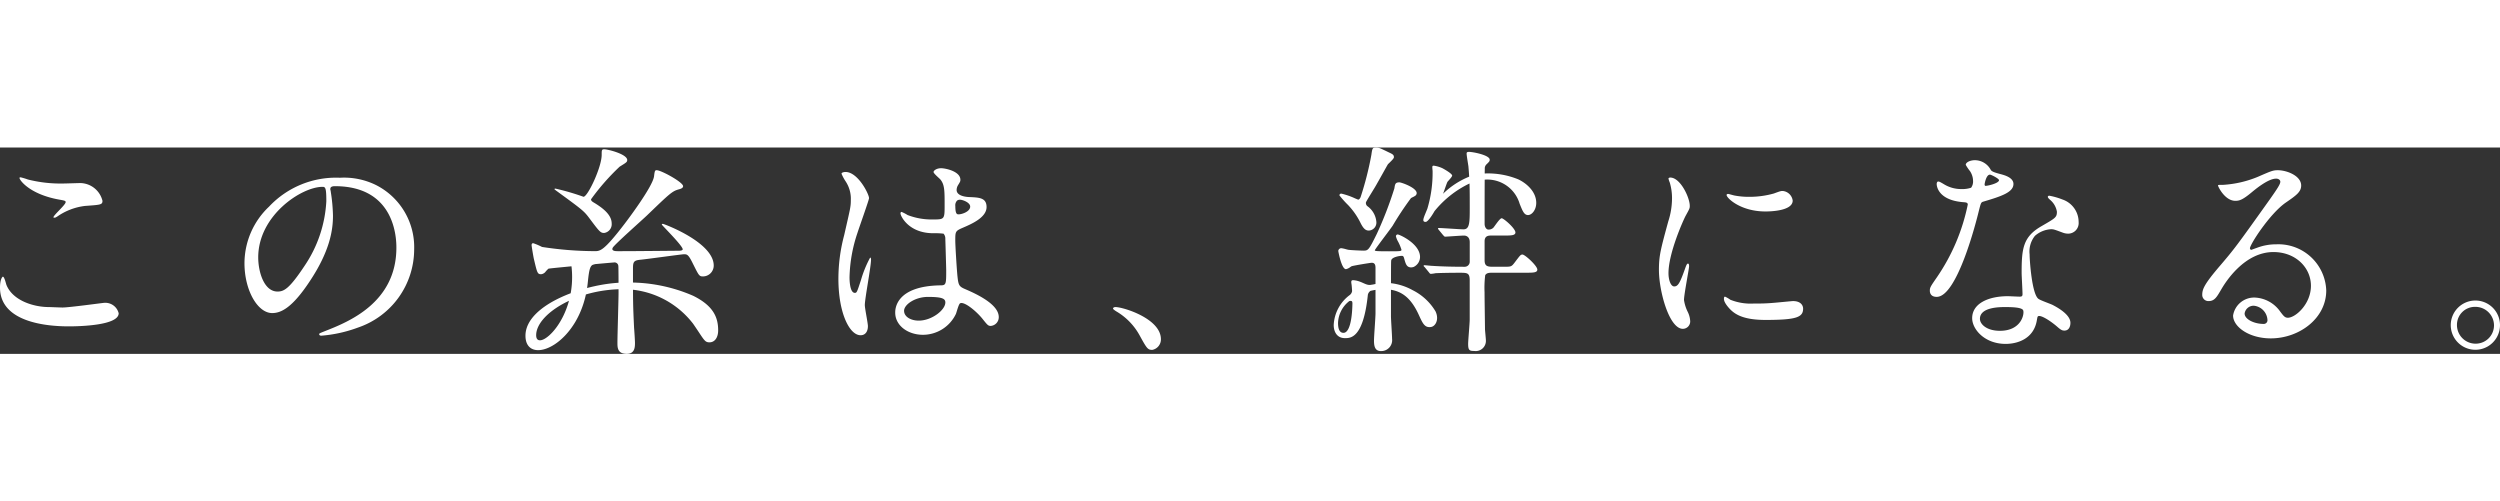 <svg xmlns="http://www.w3.org/2000/svg" viewBox="0 0 357.587 29.517" preserveAspectRatio="xMinYMid" width="359" height="72"><rect x="0" y="0" width="357.587" height="29.517" fill="#333333" stroke="none"/><title>tagline</title><defs><style>.cls-1{fill:#ffffff;}</style></defs><g id="レイヤー_2" data-name="レイヤー 2"><g id="_レイヤー_" data-name="&lt;レイヤー&gt;"><path class="cls-1" d="M94.661,11.019c0-.1.129-.1.159-.1.127,0,7.267,2.634,7.267,5.967a1.55,1.55,0,0,1-1.555,1.553c-.54,0-.6-.19-1.429-1.84-.635-1.3-.825-1.332-1.268-1.332-.349,0-5.3.7-6.315.793-.92.095-.982.381-.982,1.3,0,4.886,0,5.044.157,8.44.033.348.128,1.808.128,2.126,0,.57,0,1.586-1.174,1.586-1.3,0-1.334-.857-1.334-1.554,0-1.143.159-6.156.159-7.2,0-.538,0-3.552-.031-3.807a.54.54,0,0,0-.635-.507c-.221,0-9.233.825-9.359.888a3.645,3.645,0,0,0-.477.508.975.975,0,0,1-.572.285c-.539,0-.57-.221-1.045-2.221-.065-.285-.319-1.808-.319-1.936,0-.253.159-.285.223-.285a9.068,9.068,0,0,1,1.27.54,50.438,50.438,0,0,0,7.519.6c.793,0,1.3,0,4.284-3.9.317-.412,4-5.266,4.218-6.789.095-.793.129-.888.381-.888.635,0,3.776,1.713,3.776,2.283,0,.223-.221.35-.571.445-.984.255-1.331.6-4.568,3.713-.729.7-4.57,4.092-4.919,4.632-.031.095-.062.127-.062.19,0,.318.538.318.792.318,1.334,0,2.064,0,8.693-.063.129,0,.478,0,.573-.16C97.835,14.224,94.661,11.115,94.661,11.019ZM89.713,1.786c0,.286-.1.349-1.08.952A32.466,32.466,0,0,0,84.541,7.4c0,.222.126.318.507.54,1.3.793,2.444,1.745,2.444,2.919a1.263,1.263,0,0,1-1.08,1.364c-.539,0-.7-.222-2.22-2.253-.7-.92-1.08-1.2-4.476-3.68a4.9,4.9,0,0,1-.411-.318c0-.063.064-.1.126-.1a34.6,34.6,0,0,1,4.031,1.175c.6,0,2.6-4.221,2.6-6,0-.667,0-.794.38-.794C87.014.263,89.713.962,89.713,1.786Z"/><path class="cls-1" d="M84.072,19.319c-.905,8.961-8.912,12.164-8.912,7.6s8.914-7.6,14.219-7.6a22.809,22.809,0,0,1,9.77,1.89c2.938,1.448,3.573,3.139,3.573,4.944,0,1.015-.478,1.713-1.239,1.713-.73,0-.759-.368-2.347-2.664a12.652,12.652,0,0,0-10.075-4.938c-6.651,0-12.37,3.614-12.37,6.587,0,2.666,6.062-2.31,5.022-10.107a.511.511,0,0,1,.431-.584c.306-.085,1.236-.758,1.712-.6,1.431.523,1.617-.194,1.711.141.146.519.046.871-.507.978C84.419,16.808,84.282,17.247,84.072,19.319Z"/><path class="cls-1" d="M194.545,10.669c.435.9.751,1.211,1.251,1.211a1.141,1.141,0,0,0,1.073-1.231,3.087,3.087,0,0,0-1.308-2.277.6.6,0,0,1-.186-.521c.031-.114.513-.9.864-1.475.332-.542.645-1.055.739-1.246.087-.144.383-.675.7-1.238.359-.645.765-1.373.849-1.506l.088-.085c.578-.55.764-.771.764-.912,0-.351-.206-.448-.705-.682l-.063-.03C197.35.064,197.218,0,196.779,0c-.472,0-.5.186-.614.967l-.013.092a45.359,45.359,0,0,1-1.542,6.048c-.128.254-.224.344-.344.347-.033-.009-.221-.086-.421-.168a10.046,10.046,0,0,0-1.98-.69.246.246,0,0,0-.281.248,13.866,13.866,0,0,0,1.236,1.381A10.353,10.353,0,0,1,194.545,10.669Z"/><path class="cls-1" d="M202.079,20.416a8.377,8.377,0,0,0-3.118-1.009c0-2.6.009-3.147.032-3.253.073-.462,1.123-.658,1.529-.658.171,0,.256.1.326.388l.028.1c.2.7.34,1.164.977,1.164a1.27,1.27,0,0,0,.357-.07,1.591,1.591,0,0,0,.905-1.415c0-1.9-2.937-3.229-3.2-3.229a.258.258,0,0,0-.248.281,3.174,3.174,0,0,0,.321.772,6.563,6.563,0,0,1,.471,1.13c0,.213-.117.228-1.781.228-1.778,0-2.019-.029-2.034-.151.084-.185.911-1.288,1.517-2.1.453-.605.88-1.175,1.031-1.4a45.149,45.149,0,0,1,2.629-3.96c.037-.024.133-.072.238-.126a2.351,2.351,0,0,0,.416-.238.5.5,0,0,0,.161-.339c0-.793-2.211-1.549-2.467-1.549-.593,0-.632.253-.723.859a53.576,53.576,0,0,1-2.525,6.534c-1.095,2.219-1.216,2.375-1.859,2.375-.369,0-1.868-.066-2.227-.125-.053-.011-.164-.04-.293-.073a4.56,4.56,0,0,0-.681-.151.427.427,0,0,0-.44.406c0,.026.449,2.595,1.1,2.595a1.638,1.638,0,0,0,.64-.317c.076-.049.14-.091.159-.1.35-.117,2.728-.5,2.88-.5.5,0,.544.4.544.767v2.272c-.126.02-.246.048-.367.073-.087.012-.171.024-.288.045-.74.132-1.308-.566-2.486-.663-.333-.027-.364.135-.295.547.038.23.068.646.088,1a.864.864,0,0,1-.32.564,5.656,5.656,0,0,0-2.309,4.289c0,1.1.564,1.885,1.586,1.885.743,0,2.646.127,3.3-6.215a.921.921,0,0,1,.367-.54c.239-.058.481-.108.725-.145v3.33c0,.326-.059,1.226-.117,2.1-.054.809-.1,1.574-.1,1.836,0,.735.116,1.486.977,1.486a1.557,1.557,0,0,0,1.611-1.739c0-.266-.043-1-.084-1.7-.039-.664-.075-1.29-.075-1.5V20.35c1.73.283,2.953,1.349,3.971,3.569.567,1.234.841,1.89,1.757,1.752.642-.1,1.193-1.071.647-2.23A7.928,7.928,0,0,0,202.079,20.416Zm-9.914,6.092c-.483,0-.778-.417-.778-1.393A4.107,4.107,0,0,1,193,21.964c.344-.082.438.044.438.27l.008-.017C193.408,24.813,192.963,26.508,192.165,26.508Z"/><path class="cls-1" d="M217.773,15.31c-.288,0-.35.127-1.174,1.205-.414.54-.509.54-1.491.54h-1.649c-.793,0-1.11-.158-1.11-.952V13.417c0-.825.6-.825.982-.825h1.714c1.078,0,1.713,0,1.713-.444,0-.571-1.683-2.03-1.967-2.03s-1.015,1.174-1.2,1.364a.958.958,0,0,1-.7.254c-.285,0-.54-.349-.54-.824,0-1.5,0-4.459.012-6.313.018,0,.039-.006.057-.006a4.822,4.822,0,0,1,4.942,3.451c.413,1.015.633,1.617,1.2,1.617.539,0,1.174-.728,1.174-1.743,0-1.649-1.463-2.851-2.584-3.37a11.437,11.437,0,0,0-4.786-.834c0-.3.008-.525.013-.644a.792.792,0,0,1,.285-.7c.38-.38.413-.413.413-.635,0-.634-2.348-1.109-2.949-1.109-.349,0-.349.127-.349.253,0,.286.221,1.554.254,1.808.048.542.083,1.025.11,1.483A11.588,11.588,0,0,0,206.4,6.621l.019-.043c.107-.233.477-1.382.61-1.651.083-.134.7-.733.679-.922-.027-.284-1.138-.913-1.4-1.048a4.385,4.385,0,0,0-1.244-.361c-.222.021-.216.084-.153.748a17.849,17.849,0,0,1-.75,5.412c-.526,1.308-.861,1.884-.238,1.884.2,0,.64-.452,1.261-1.537v0a14.473,14.473,0,0,1,5.006-3.956c.034.989.035,1.983.035,3.38,0,2.156,0,3.175-.888,3.175-.571,0-3.045-.19-3.551-.19-.034,0-.1,0-.1.1,0,.032,0,.032.127.191l.6.729c.126.127.191.222.286.222.189,0,2.281-.159,2.7-.159.095,0,.824,0,.824.952v2.781a.719.719,0,0,1-.763.73c-1.52,0-3.042-.032-4.565-.128-.19,0-.984-.095-1.141-.095-.063,0-.128.032-.128.095,0,.032,0,.032.159.19l.6.73c.095.127.157.222.285.222a4.754,4.754,0,0,0,.665-.095c.6-.032,2.03-.063,3.489-.063,1.077,0,1.395.031,1.395,1.11V24.6c0,.539-.223,3.012-.223,3.488,0,.919.19,1.014.888,1.014a1.454,1.454,0,0,0,1.65-1.522c0-.253-.129-1.395-.129-1.648,0-.445-.062-4.218-.062-5.233a14.525,14.525,0,0,1,.095-2.441c.222-.349.6-.349,1.11-.349h4.661c1.079,0,1.682,0,1.682-.444C219.9,16.927,218.12,15.31,217.773,15.31Z"/><path class="cls-1" d="M8.948,22.885c.951,0,5.774-.666,5.933-.666a1.969,1.969,0,0,1,2.094,1.491c0,1.714-5.394,1.872-7.139,1.872C6.7,25.582,0,25.011,0,20.03c0-1.206.349-1.555.412-1.555.223,0,.445,1.015.508,1.174.889,2.221,3.839,3.173,6.092,3.173C7.234,22.822,8.63,22.885,8.948,22.885ZM9.043,5.149c.38,0,2.157-.064,2.506-.064a3.333,3.333,0,0,1,3.109,2.539c0,.571-.285.571-2.474.729a8.739,8.739,0,0,0-4,1.523c-.317.191-.317.159-.444.159-.032,0-.095,0-.095-.063,0-.286,1.745-1.777,1.745-2.158,0-.19-.1-.222-1.016-.381-4.124-.761-5.584-2.76-5.584-3.077,0-.095.1-.095.159-.095A10.076,10.076,0,0,1,4,4.578,19.04,19.04,0,0,0,9.043,5.149Z"/><path class="cls-1" d="M47.247,5.974c0,.095.064.222.064.349a24.448,24.448,0,0,1,.317,3.426c0,2.126-.476,5.077-3.268,9.3-2.538,3.871-4.157,4.632-5.426,4.632-2.094,0-3.966-3.268-3.966-7.138A11.175,11.175,0,0,1,38.49,8.449,13.126,13.126,0,0,1,48.611,4.324,10.343,10.343,0,0,1,53.72,5.339a9.946,9.946,0,0,1,5.52,9.233,11.832,11.832,0,0,1-8,11.169,19.5,19.5,0,0,1-5.267,1.174c-.127,0-.317-.032-.317-.222,0-.1.063-.127.856-.445,3.3-1.3,10.185-4.029,10.185-11.93,0-1.237-.127-8.788-8.789-8.788C47.279,5.53,47.247,5.784,47.247,5.974ZM36.935,15.715c0,2.062.825,4.886,2.761,4.886.92,0,1.681-.381,3.87-3.681a18.146,18.146,0,0,0,3.11-9.233c0-1.9-.127-2.062-.539-2.062C43.122,5.625,36.935,9.718,36.935,15.715Z"/><path class="cls-1" d="M124.141,25.551c0,.7-.317,1.3-1.047,1.3-1.586,0-3.173-3.173-3.173-8.091a24.249,24.249,0,0,1,.825-6.218c.889-3.9.952-4.062.952-5.045a4.5,4.5,0,0,0-.729-2.633,6.36,6.36,0,0,1-.6-1.111c0-.191.38-.254.571-.254,1.776,0,3.363,3.173,3.363,3.744,0,.254-1.4,4.156-1.65,4.95a21.185,21.185,0,0,0-1.142,6.377c0,.19,0,2.221.761,2.221.286,0,.318-.127.889-1.872a16.011,16.011,0,0,1,1.3-3.173c.127,0,.127.222.127.286,0,1.015-.888,5.584-.888,6.5C123.7,23.012,124.141,25.106,124.141,25.551Zm12.6-1.777a5.234,5.234,0,0,1-4.728,3.014c-2.126,0-3.966-1.3-3.966-3.173,0-.444,0-3.808,6.5-3.9.793,0,.793-.222.793-2.189,0-.19-.095-3.554-.126-4.442a1.054,1.054,0,0,0-.254-.761,10.443,10.443,0,0,0-1.46-.064c-3.585,0-4.7-2.507-4.7-2.824,0-.1.032-.222.159-.222a5.559,5.559,0,0,1,.857.444,9.486,9.486,0,0,0,3.553.635c1.745,0,1.745,0,1.745-2.094,0-2,0-2.887-.6-3.617-.128-.159-.984-.857-.984-1.079,0-.19.412-.539,1.079-.539.634,0,2.76.444,2.76,1.65,0,.222-.032.285-.349.793a1.374,1.374,0,0,0-.19.666c0,.952,1.65,1.015,1.84,1.015,1.4.064,2.443.1,2.443,1.428,0,1.491-2.126,2.411-3.3,2.919s-1.174.54-1.174,1.9c0,.7.222,4.283.318,5.14.127,1.174.222,1.4,1.015,1.745,1.555.666,4.886,2.158,4.886,4.03a1.247,1.247,0,0,1-1.142,1.269c-.381,0-.476-.127-1.238-1.079-.92-1.111-2.57-2.443-3.141-2.158C137.118,22.378,136.833,23.552,136.738,23.774Zm-7.425-.413c0,.857.984,1.4,2.094,1.4,1.872,0,3.808-1.523,3.808-2.6,0-.539-.444-.793-2.475-.793C130.931,21.362,129.313,22.441,129.313,23.361Zm7.329-15.008c0,1.206.254,1.206.476,1.206.445,0,1.65-.38,1.65-1.11,0-.572-1.047-.984-1.491-.984a.679.679,0,0,0-.381.127A.96.96,0,0,0,136.642,8.353Z"/><path class="cls-1" d="M164.818,28.945c-.667,0-.794-.222-1.841-2.125a8.953,8.953,0,0,0-3.331-3.395c-.095-.064-.444-.286-.444-.381s.095-.222.349-.222c1.11,0,6.5,1.649,6.5,4.6A1.525,1.525,0,0,1,164.818,28.945Z"/><path class="cls-1" d="M239.474,19.871c.54,0,.825-.508,1.523-2.475.191-.539.286-.793.445-.793s.158.317.158.381c0,.349-.73,4.061-.73,4.822a5.629,5.629,0,0,0,.508,1.65,3.428,3.428,0,0,1,.381,1.4,1.063,1.063,0,0,1-1.047,1.079c-1.968,0-3.427-5.394-3.427-8.44,0-2.03.254-2.95,1.333-6.916a10.784,10.784,0,0,0,.539-3.3,7.777,7.777,0,0,0-.317-2.253,3.987,3.987,0,0,1-.191-.571c0-.095.127-.159.254-.159,1.46,0,2.792,2.888,2.792,4.03,0,.349,0,.381-.6,1.46-.35.666-2.444,5.33-2.444,8.185C238.649,18.919,238.967,19.871,239.474,19.871Zm18.434,3.173c0,1.237-.951,1.618-5.393,1.618-3.11,0-4.284-.793-4.95-1.428-.159-.158-.984-.983-.984-1.586,0-.064,0-.318.159-.318a4.654,4.654,0,0,1,.761.445,7.816,7.816,0,0,0,3.4.539,26.5,26.5,0,0,0,2.76-.095c.444-.032,2.665-.254,2.792-.254C257.655,21.965,257.908,22.663,257.908,23.044ZM256.417,7.592c0,1.555-3.521,1.555-3.9,1.555-3.586,0-5.553-1.936-5.553-2.348,0-.063.032-.159.222-.159.1,0,.476.127.889.222a10.816,10.816,0,0,0,2.157.191,12.8,12.8,0,0,0,3.49-.476c.952-.349,1.047-.381,1.365-.349A1.581,1.581,0,0,1,256.417,7.592Z"/><path class="cls-1" d="M282.216,4.768a2.594,2.594,0,0,0-.444-1.4,6.27,6.27,0,0,1-.6-.888c0-.381.666-.666,1.3-.666a2.578,2.578,0,0,1,2.284,1.4c.159.222.476.348,1.428.6.6.159,1.809.508,1.809,1.4,0,1.205-1.777,1.776-4.347,2.538-.286.095-.318.19-.6,1.3-.381,1.586-3.11,12.31-6.029,12.31-.856,0-.983-.571-.983-.888,0-.444.1-.6,1.047-1.967a28.391,28.391,0,0,0,4.378-10.344c0-.286-.222-.317-.7-.349-3.744-.317-3.744-2.538-3.744-2.57,0-.127.032-.38.223-.38.126,0,.222.031.856.412a4.7,4.7,0,0,0,2.443.666,3.958,3.958,0,0,0,1.4-.19A1.5,1.5,0,0,0,282.216,4.768Zm9.138,19.862c-.413,2.761-2.824,3.459-4.474,3.459-3.014,0-4.791-2.094-4.791-3.681,0-2.062,2.253-3.141,5.108-3.141.254,0,1.428.063,1.65.063.286,0,.444-.031.444-.348,0-.476-.127-2.6-.127-3.046,0-3.491.191-5.172,2.856-6.695,1.967-1.142,2.189-1.238,2.189-2.062a2.789,2.789,0,0,0-.888-1.619c-.285-.253-.413-.38-.413-.507,0-.1.1-.159.222-.159A10.162,10.162,0,0,1,295,7.433a3.406,3.406,0,0,1,2.316,3.236,1.508,1.508,0,0,1-1.491,1.651,2.192,2.192,0,0,1-.73-.127c-1.206-.444-1.333-.508-1.714-.508a3.8,3.8,0,0,0-2.316.952,3.574,3.574,0,0,0-.761,2.633c0,.794.317,5.712,1.269,6.378.285.222,1.777.73,2.062.888.667.349,2.507,1.365,2.507,2.539,0,.539-.222,1.11-.857,1.11-.317,0-.508-.095-.983-.508-.857-.761-2.317-1.745-2.761-1.555C291.417,24.186,291.417,24.313,291.354,24.63Zm-4.569-1.808c-.73,0-3.586,0-3.586,1.682,0,.761.953,1.713,2.856,1.713,3.078,0,3.522-2.412,3.332-2.919C289.228,22.822,287.515,22.822,286.785,22.822Zm-.857-18.149c0-.222-1.11-.793-1.3-.793-.539,0-.761,1.3-.761,1.4a.346.346,0,0,0,.063.19C284.024,5.561,285.928,5.149,285.928,4.673Z"/><path class="cls-1" d="M330.544,19.776c0-2.6-2.189-4.823-5.362-4.823-4.188,0-6.885,4.347-7.456,5.33-.634,1.079-.952,1.682-1.808,1.682a.874.874,0,0,1-.92-.888c0-.794.253-1.491,2.506-4.125,2.063-2.411,2.38-2.824,7.171-9.55,1.047-1.492,1.491-2.158,1.491-2.507,0-.222-.222-.444-.6-.444-1.174,0-3.046,1.586-3.585,2.031-1.269,1.047-1.714,1.142-2.253,1.142-1.491,0-2.475-2.031-2.475-2.19,0-.095.1-.095.762-.095A15.387,15.387,0,0,0,322.93,4.2c1.967-.856,2.189-.952,2.887-.952,1.269,0,3.331.793,3.331,2.189,0,.921-.729,1.428-2.252,2.475-2.285,1.619-5.077,5.965-5.077,6.505,0,.1.095.222.191.222.19-.064.6-.222.793-.286a7.664,7.664,0,0,1,2.792-.507,6.849,6.849,0,0,1,7.139,6.6c0,4.029-3.9,6.854-7.932,6.854-3.142,0-5.394-1.682-5.394-3.268a3.053,3.053,0,0,1,3.141-2.57,4.684,4.684,0,0,1,3.617,2.03c.444.571.635.857,1.079.857C328.324,24.345,330.544,22.409,330.544,19.776Zm-8.154,2.856a1.3,1.3,0,0,0-1.332,1.11c0,.825,1.364,1.491,2.728,1.491a.525.525,0,0,0,.54-.571A2.159,2.159,0,0,0,322.39,22.632Z"/><path class="cls-1" d="M357.587,25.424a3.522,3.522,0,1,1-7.044-.032,3.522,3.522,0,0,1,7.044.032Zm-6.156-.032a2.661,2.661,0,0,0,2.665,2.665,2.619,2.619,0,0,0,2.634-2.6,2.661,2.661,0,0,0-2.7-2.665A2.567,2.567,0,0,0,351.431,25.392Z"/></g></g></svg>